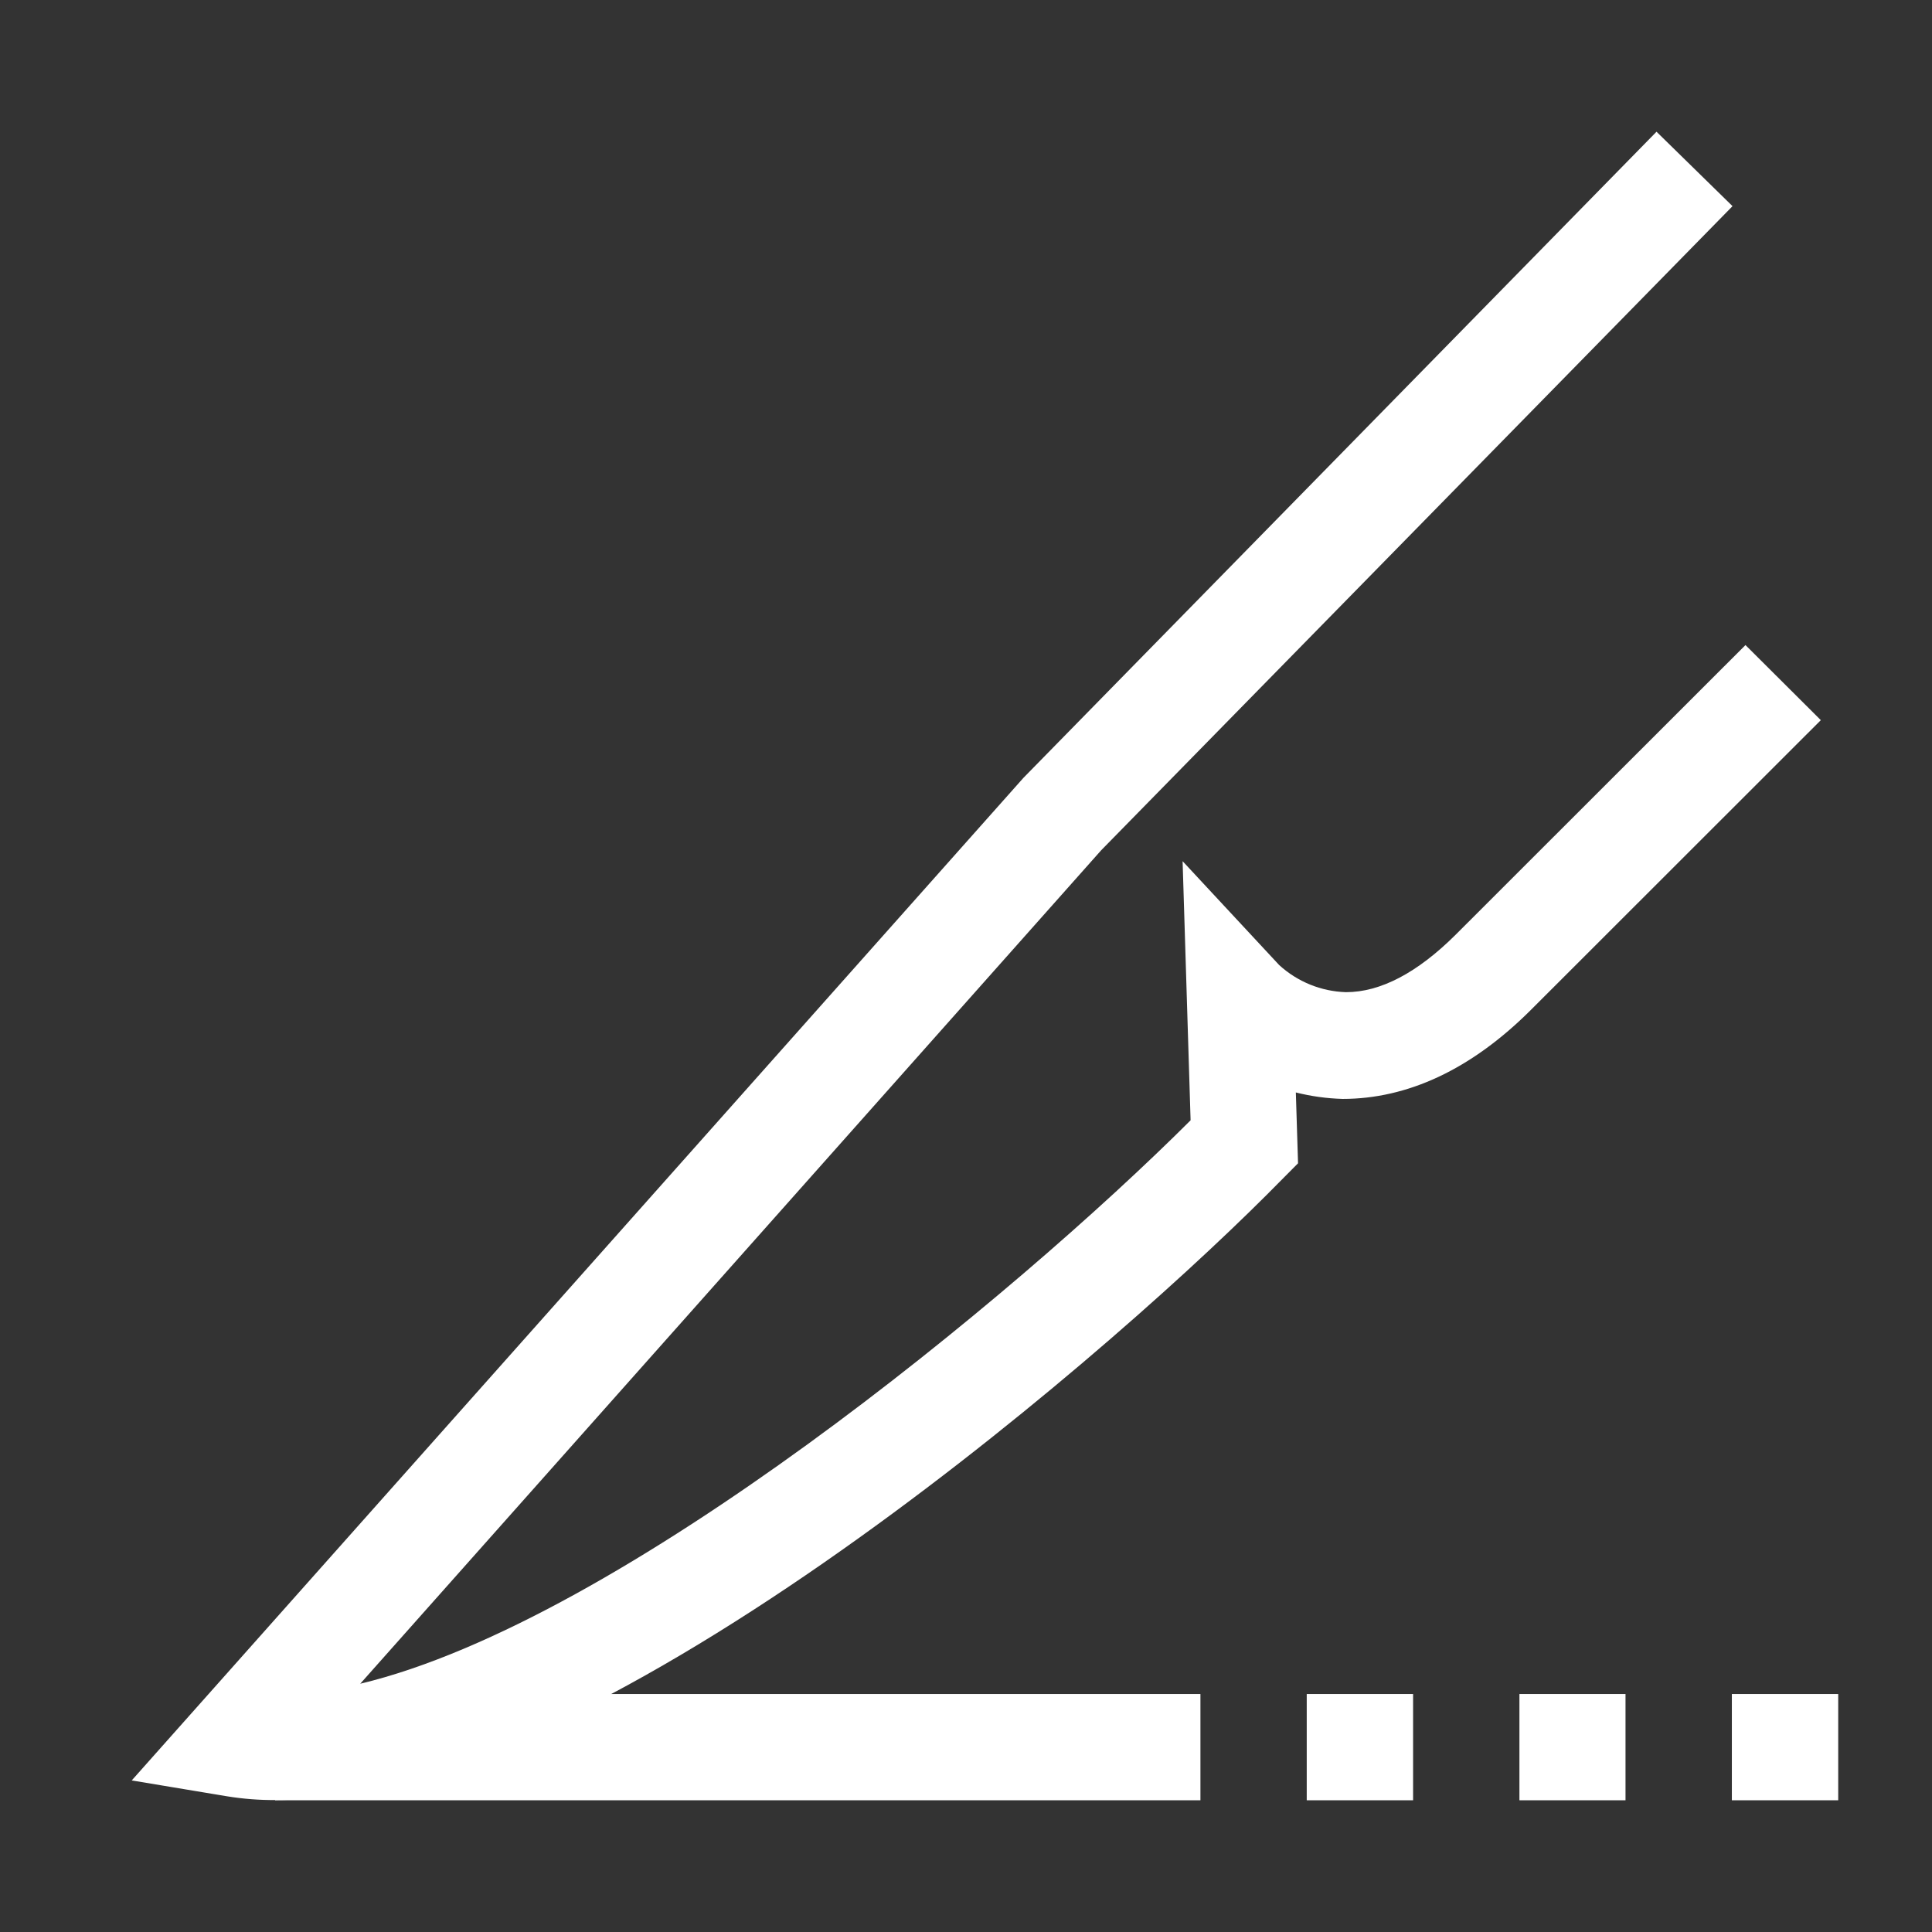 <svg width="44" height="44" viewBox="0 0 44 44" fill="none" xmlns="http://www.w3.org/2000/svg">
<rect x="0" y="0" width="44" height="44" fill="#333333" stroke="none"/>
<path d="M6.285 40.995C5.911 40.998 5.537 40.969 5.168 40.909L3 40.548L23.308 17.715L37.726 3L39.457 4.695L25.079 19.364L8.204 38.346C14.149 36.925 23.11 29.512 27.115 25.514L26.933 19.613L29.131 21.977C29.548 22.359 30.088 22.579 30.654 22.596V22.596C31.441 22.596 32.279 22.155 33.152 21.287L39.752 14.691L41.468 16.401L34.868 22.997C33.502 24.362 32.05 25.027 30.578 25.027C30.218 25.017 29.86 24.967 29.512 24.88L29.562 26.493L28.841 27.219C24.856 31.197 13.433 40.995 6.285 40.995Z" fill="white"/>
<path d="M27.339 38.58H6.265V41H27.339V38.58Z" fill="white"/>
<path d="M41.864 41H39.442V38.58H41.864V41ZM37.02 41H34.604V38.58H37.02V41ZM32.182 41H29.76V38.58H32.182V41Z" fill="white"/>
</svg>
